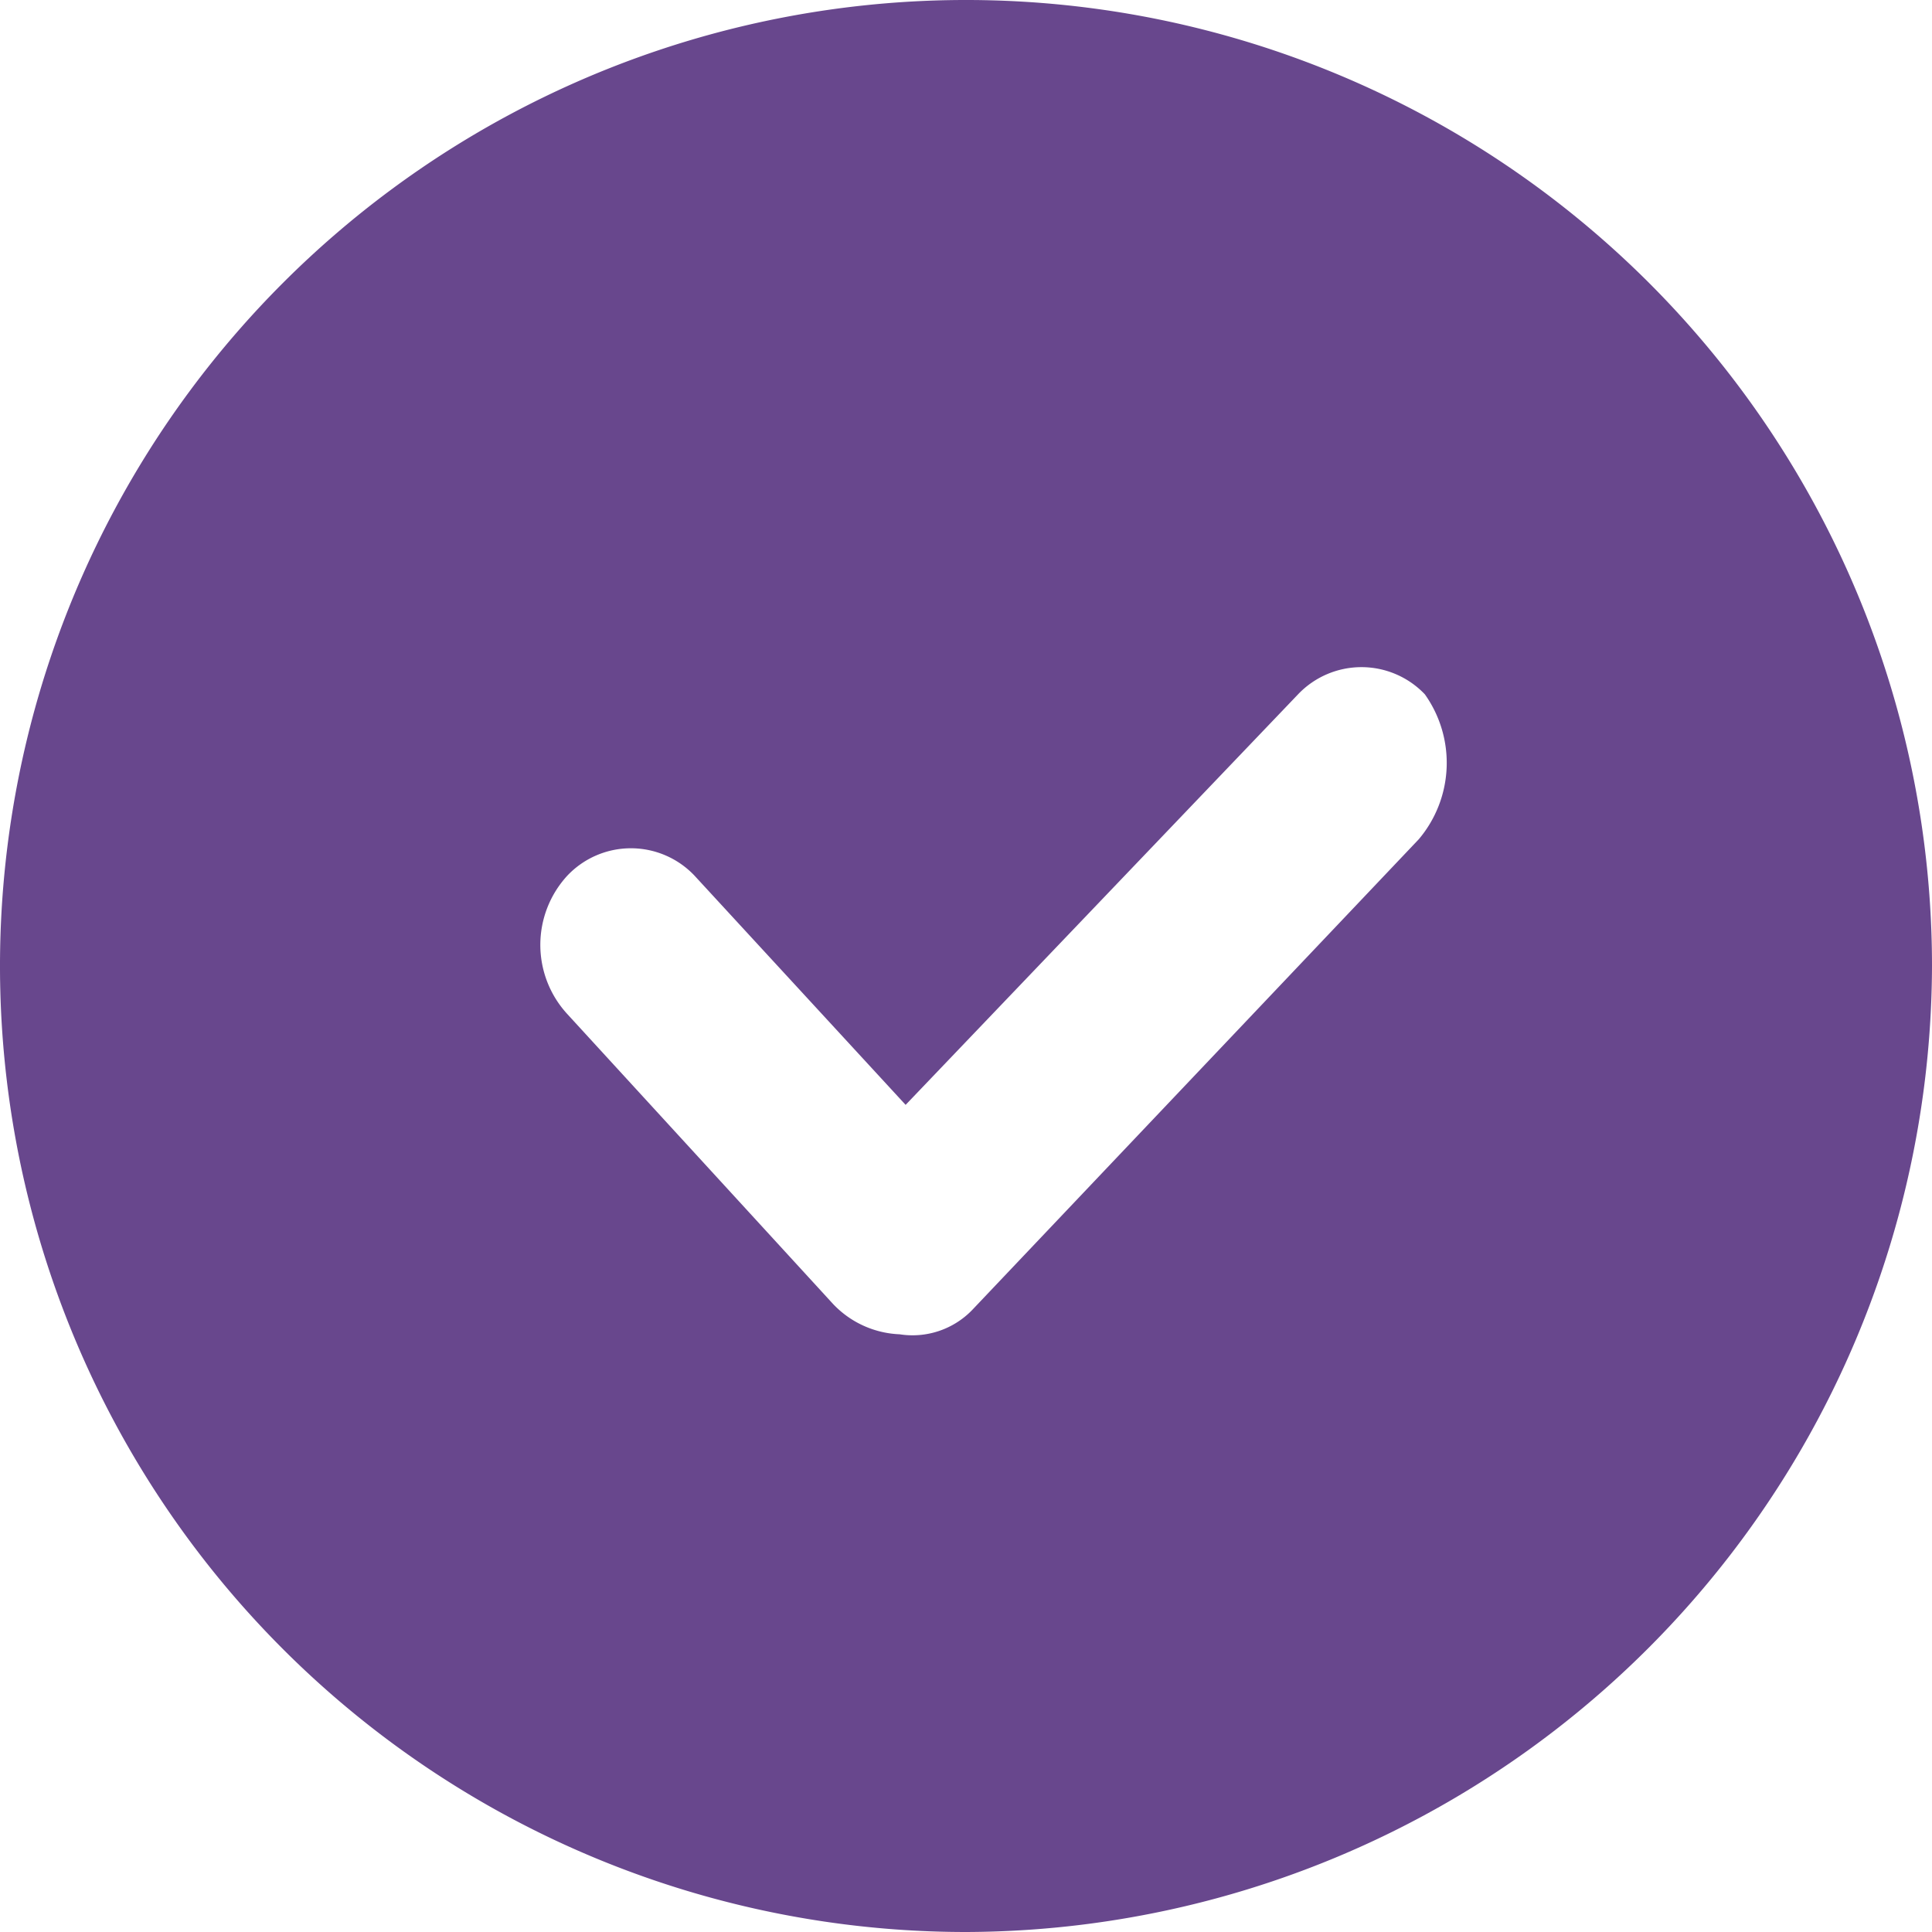<?xml version="1.0" encoding="UTF-8"?>
<svg xmlns="http://www.w3.org/2000/svg" width="32" height="32">
  <path id="_618039_accept_check_mark_ok_success_icon" data-name="618039_accept_check_mark_ok_success_icon" d="M16 32a16 16 0 1116-16 16.047 16.047 0 01-16 16zm7.6-20.5a1.45 1.45 0 00-2.1 0L15 18.3l-3.5-3.8a1.45 1.45 0 00-2.1 0 1.693 1.693 0 000 2.3l4.4 4.8a1.606 1.606 0 001.1.5 1.374 1.374 0 001.2-.4l7.4-7.8a1.96 1.96 0 00.1-2.4z" fill="#68478d" fill-rule="evenodd"></path>
</svg>
